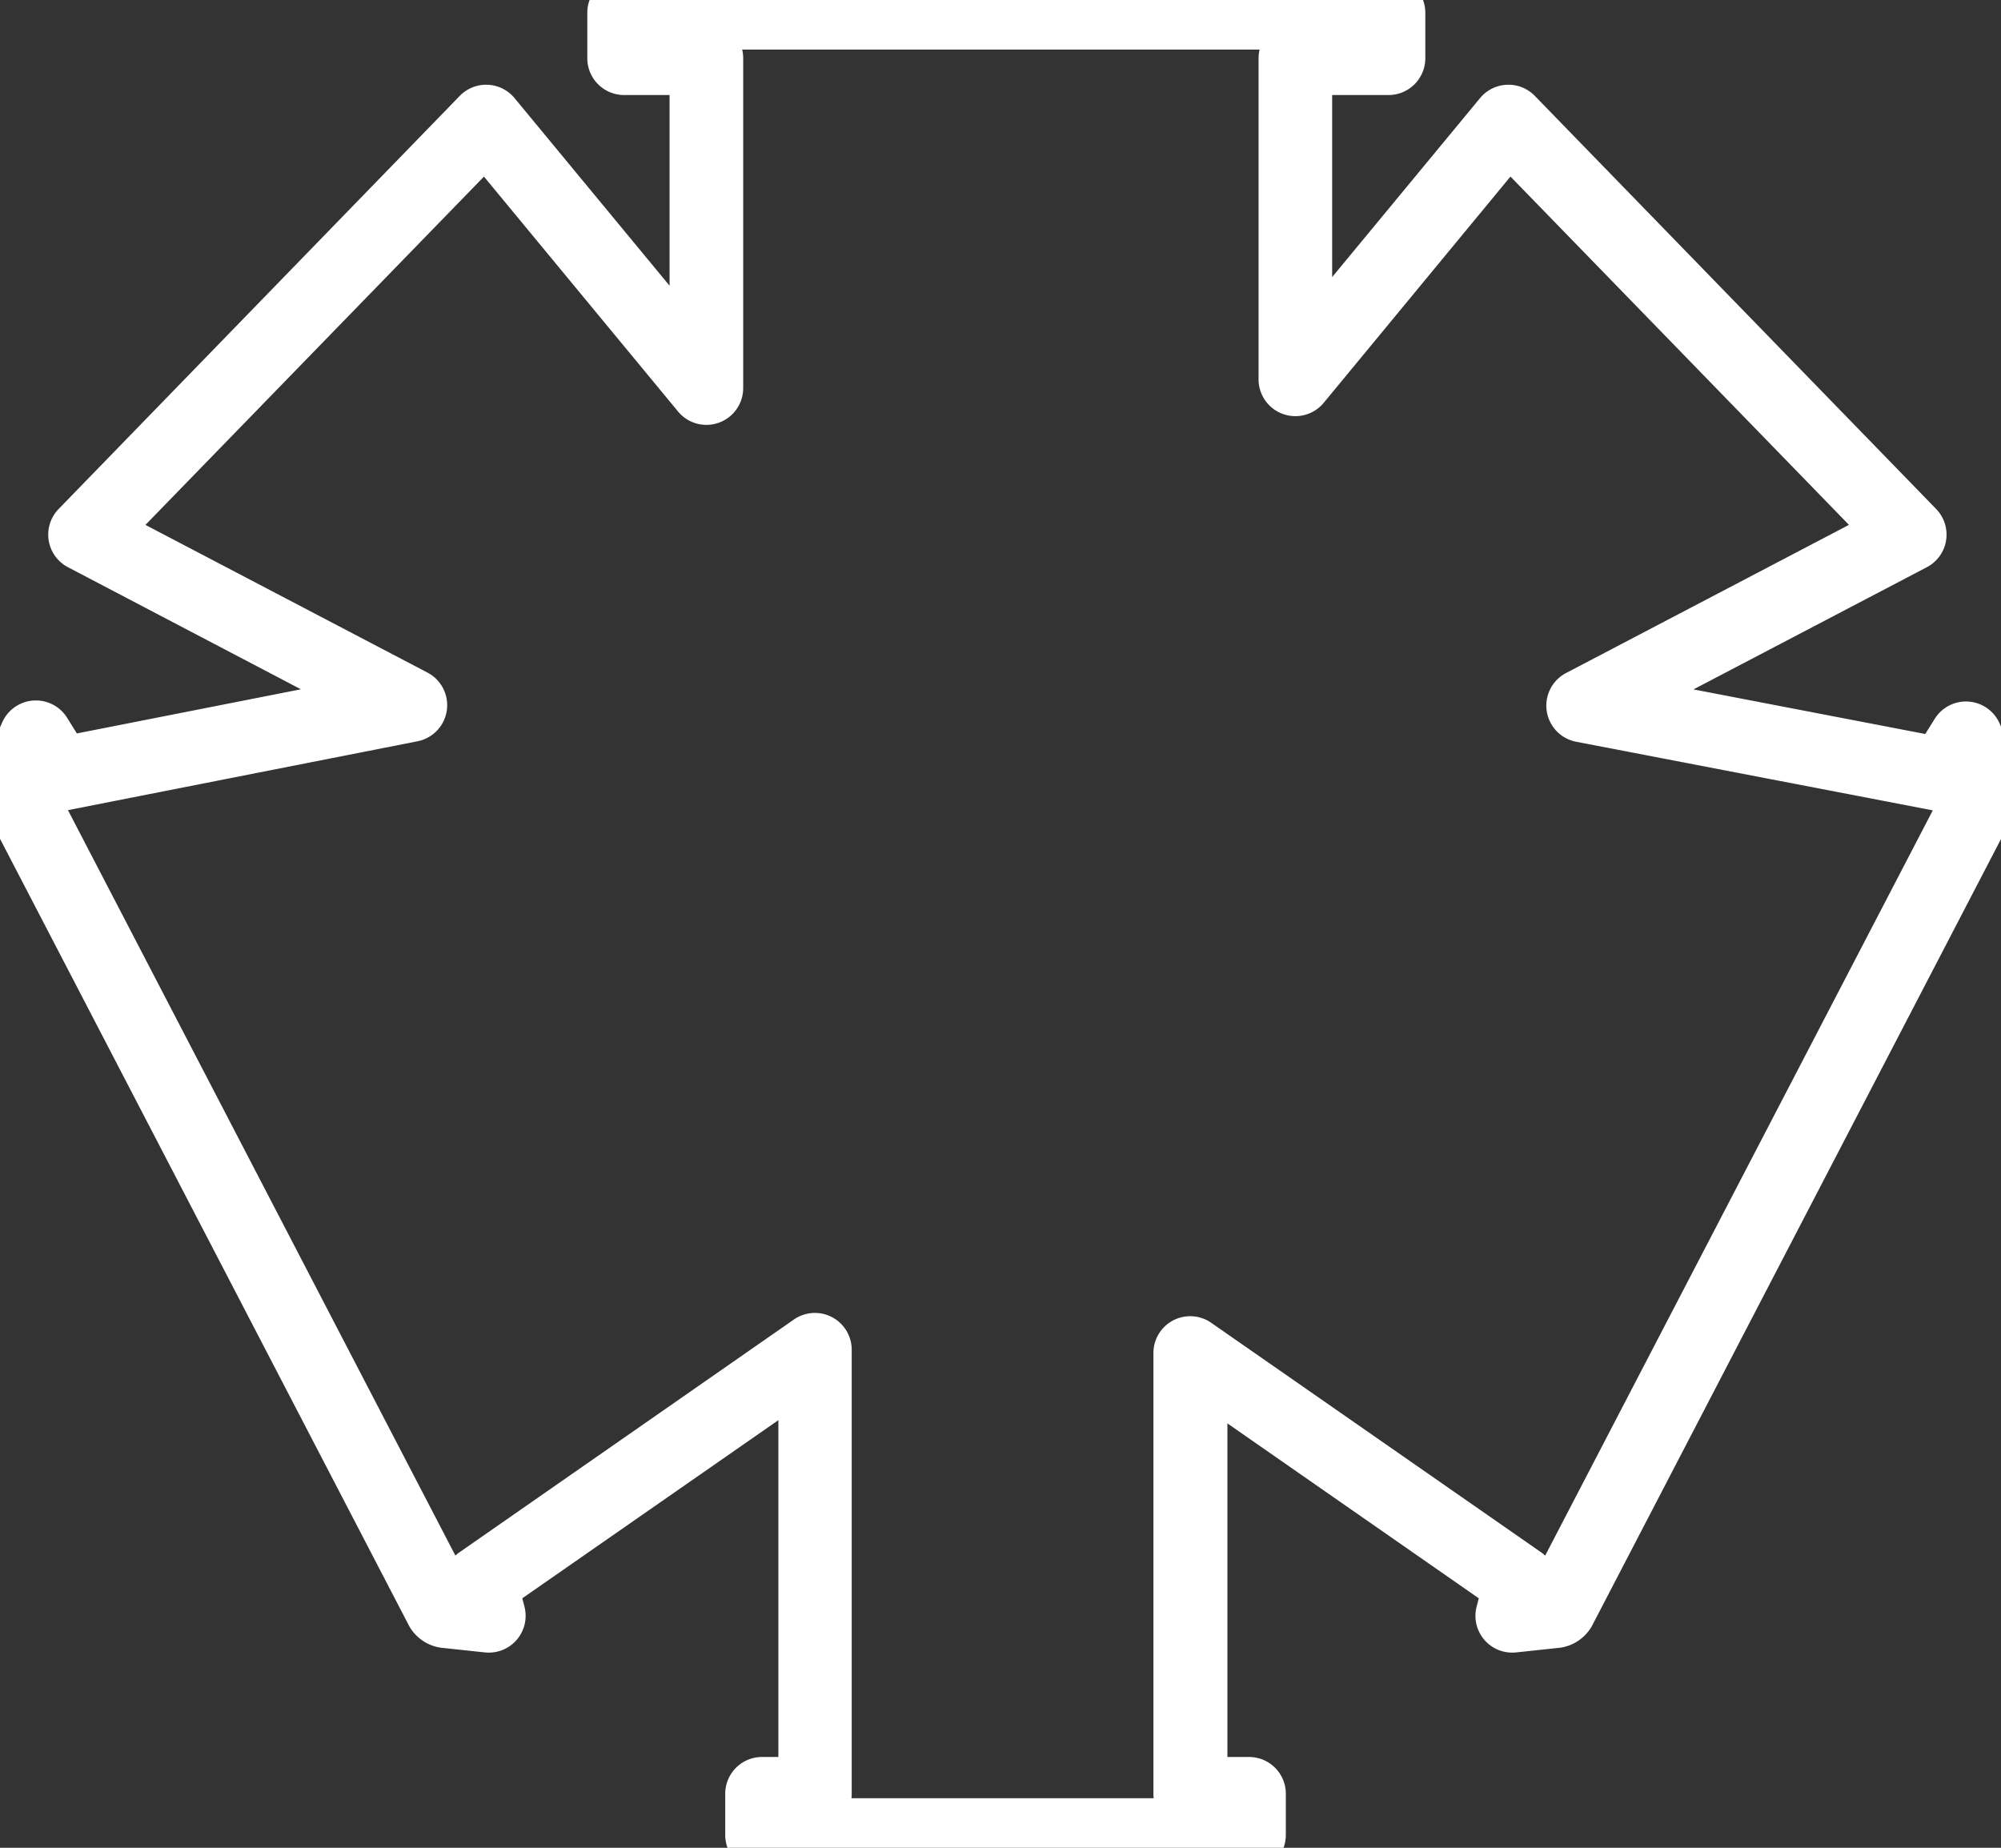 <svg xmlns="http://www.w3.org/2000/svg" xmlns:xlink="http://www.w3.org/1999/xlink" width="54.384" height="50.224" viewBox="0 0 54.384 50.224"><rect x="0" y="0" width="54.384" height="50.224" fill="#333333" stroke="none"/><defs><clipPath id="a"><rect width="54.384" height="50.224" fill="none"/></clipPath></defs><g clip-path="url(#a)"><path d="M18.115.5H38.891a1,1,0,0,1,1,1V2.735a1,1,0,0,1-1,1H37.359V8.683l4.02-4.865a1,1,0,0,1,1.488-.06L53.774,14.986a1,1,0,0,1-.253,1.583L47.179,19.89l6.3,1.212.256-.411a1,1,0,0,1,1.762.119l.433.965a1,1,0,0,1,.15,1.137L44.413,45.358a1.186,1.186,0,0,1-.854.579l-1.2.128a1,1,0,0,1-1.073-1.248l.058-.223-6.832-4.754v9.067H35.1a1,1,0,0,1,1,1v1.121a1,1,0,0,1-1,1H21.864a1,1,0,0,1-1-1V49.907a1,1,0,0,1,1-1h.444V39.752l-6.96,4.842.058.223a1,1,0,0,1-1.073,1.248l-1.2-.128a1.185,1.185,0,0,1-.854-.579L.613,22.911A1,1,0,0,1,.776,21.76l.44-.979a1,1,0,0,1,1.762-.118l.264.424,6.089-1.2L3,16.569a1,1,0,0,1-.253-1.583L13.649,3.758a1,1,0,0,1,1.488.06l4.214,5.1V3.735H18.115a1,1,0,0,1-1-1V1.5A1,1,0,0,1,18.115.5Zm17.271,2H21.324a1,1,0,0,1,.028.235V11.7a1,1,0,0,1-1.771.637L14.306,5.952l-9.2,9.467,7.663,4.013A1,1,0,0,1,12.5,21.3L3,23.172,13.53,43.433a1,1,0,0,1,.1-.082l9.1-6.334a1,1,0,0,1,1.571.821V49.907a1.01,1.01,0,0,1-.007.121h8.214a1.01,1.01,0,0,1-.007-.121V37.927a1,1,0,0,1,1.571-.821l8.976,6.245a1,1,0,0,1,.1.083L53.683,23.178l-9.692-1.865a1,1,0,0,1-.275-1.868l7.689-4.027-9.2-9.467L37.13,12.1a1,1,0,0,1-1.771-.637V2.735A1,1,0,0,1,35.387,2.5Z" transform="translate(-1.153 -1.152)" fill="#fff"/></g></svg>